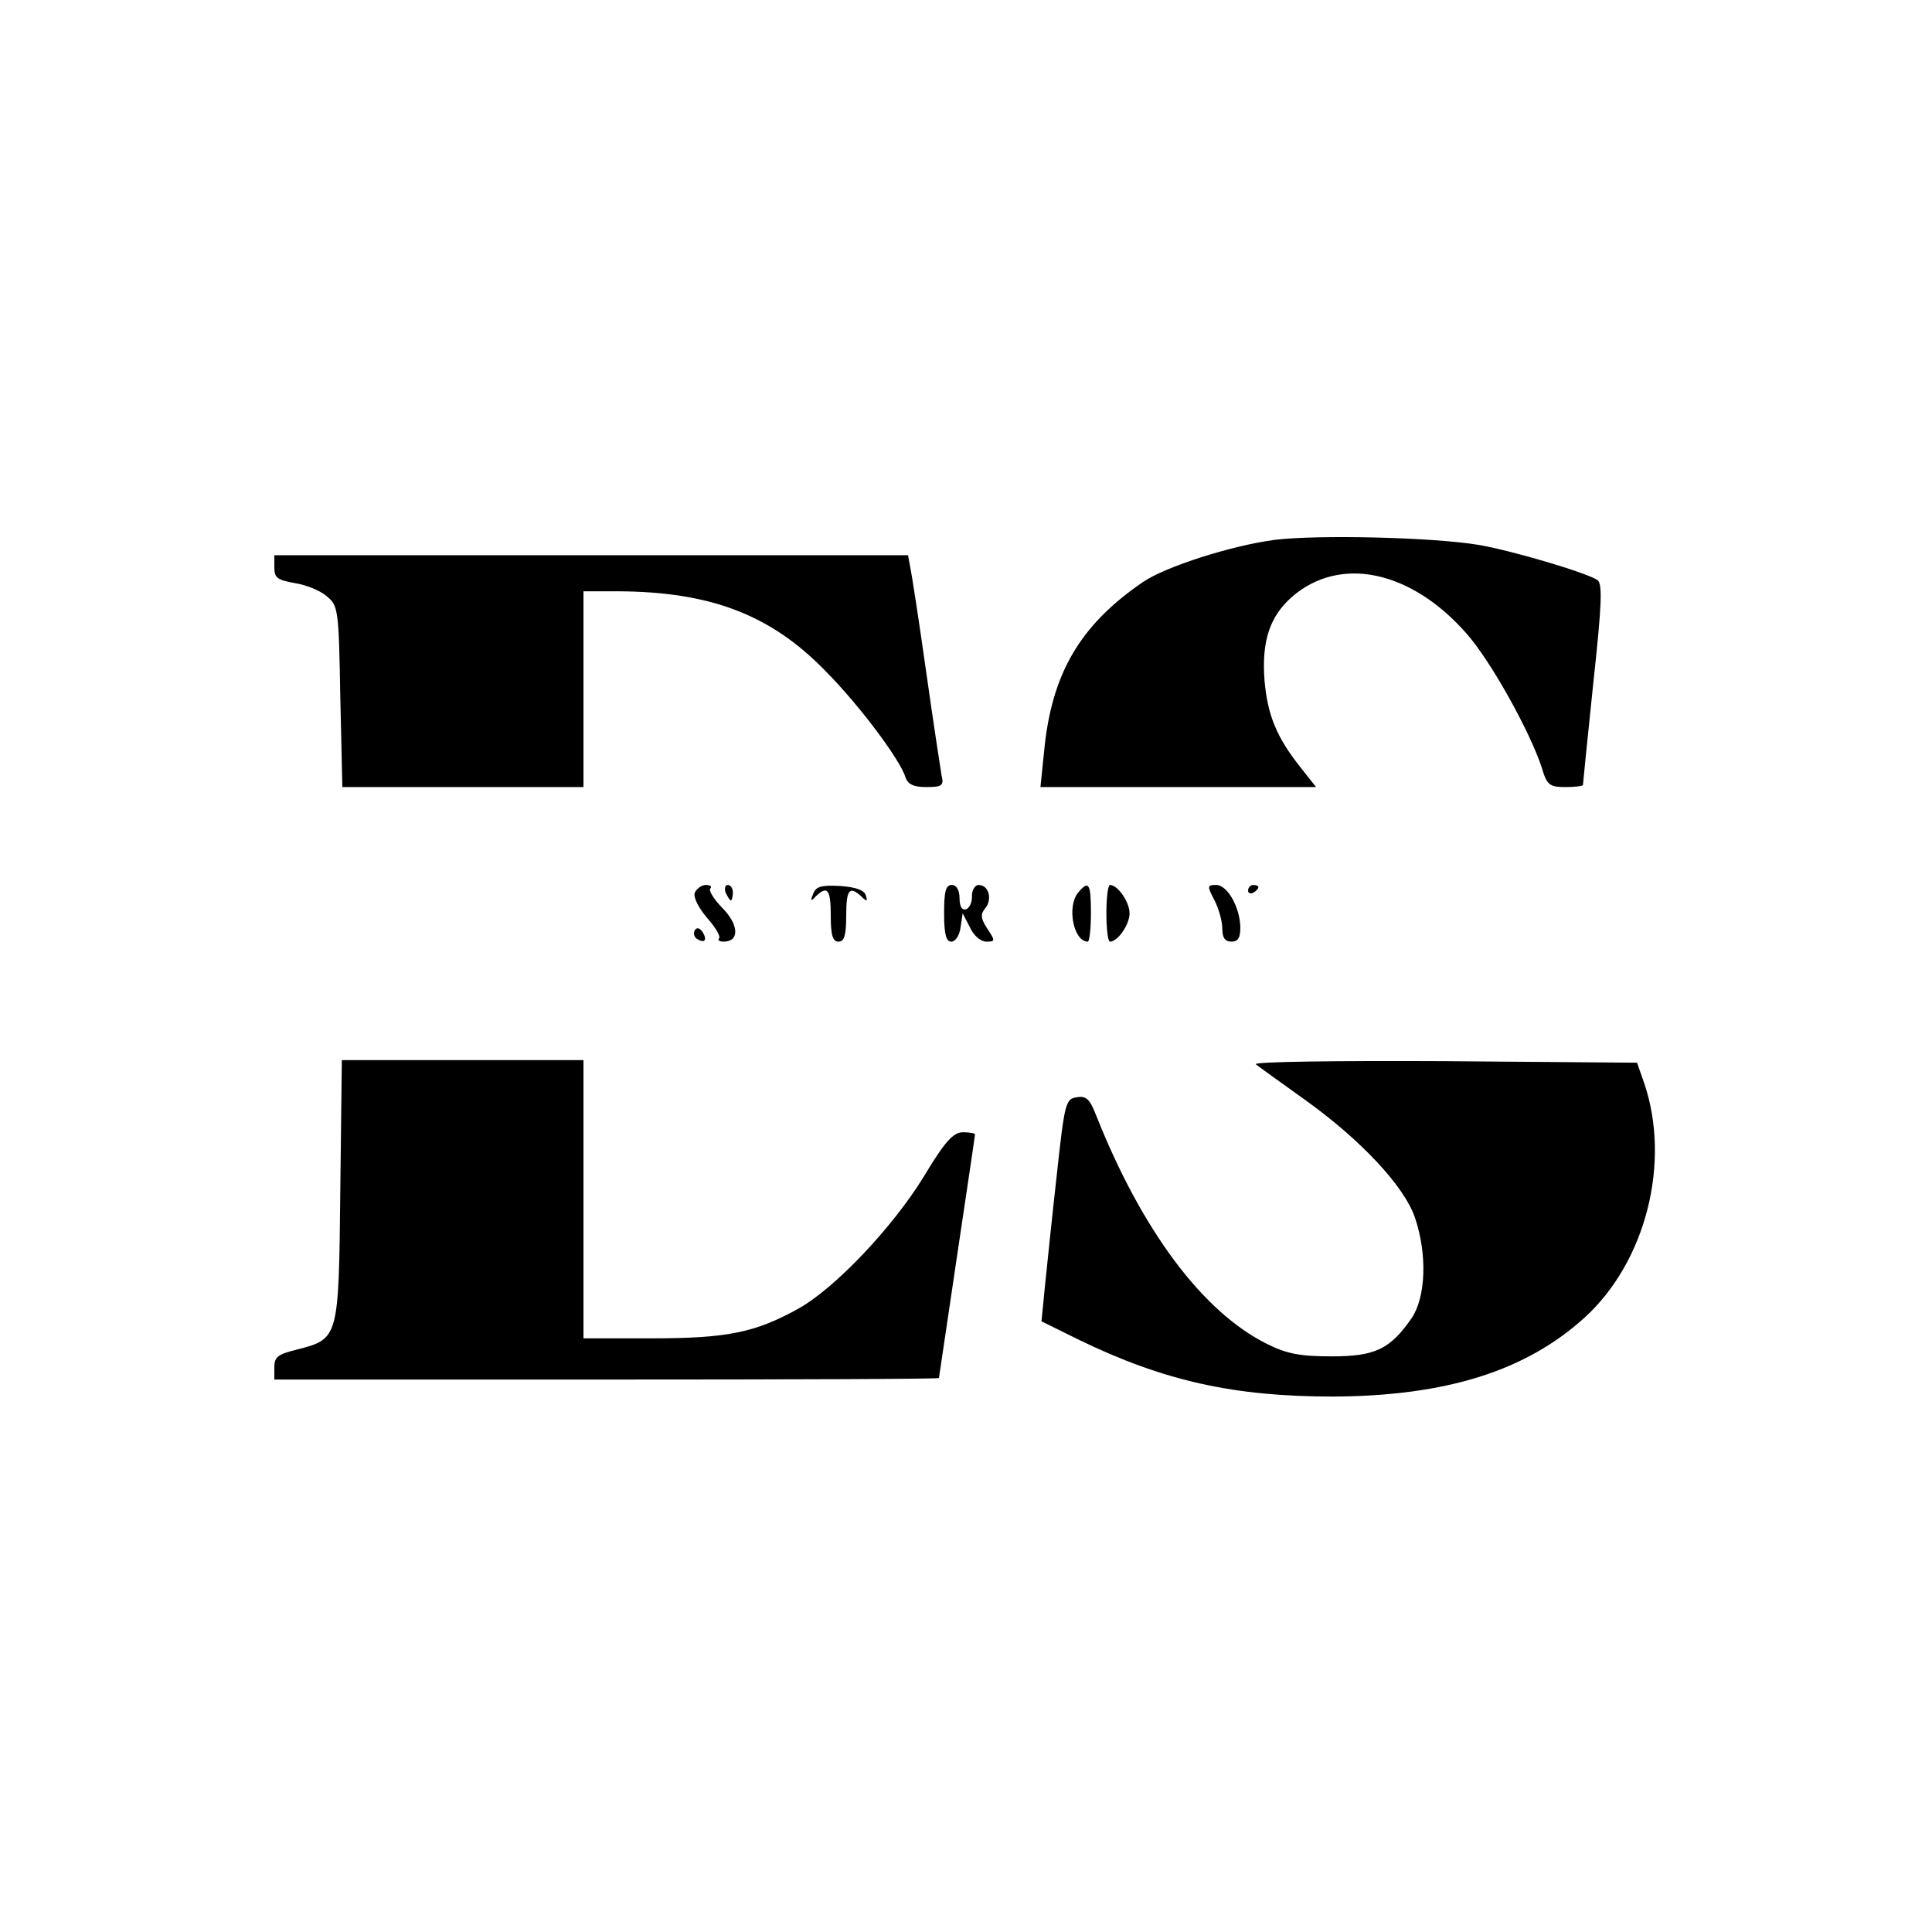 <?xml version="1.0" encoding="UTF-8"?> <svg xmlns="http://www.w3.org/2000/svg" width="500" height="500" viewBox="0 0 500 500" fill="none"> <path d="M330.066 139.693C318.732 141.16 301.666 146.627 295.799 150.627C279.399 161.827 272.066 174.493 270.199 194.627L269.266 203.693H304.866H340.599L336.599 198.627C330.332 190.76 328.066 185.027 327.266 176.227C326.466 165.96 328.599 159.56 334.332 154.493C346.732 143.693 365.132 147.56 379.532 163.96C385.799 171.027 395.932 189.293 398.999 198.627C400.332 203.16 400.999 203.693 405.132 203.693C407.666 203.693 409.666 203.427 409.666 203.16C409.666 202.76 410.866 191.027 412.332 176.893C414.599 156.093 414.732 151.027 413.399 150.093C410.199 148.093 391.266 142.493 382.732 141.027C370.732 139.027 341.266 138.36 330.066 139.693Z" fill="black"></path> <path d="M71 146.893C71 149.56 71.8 150.093 76.2 150.893C79 151.293 82.733 152.76 84.467 154.227C87.533 156.76 87.667 157.427 88.067 180.227L88.6 203.693H119.8H151V178.36V153.027H160.067C183.8 153.16 199.4 159.027 213.533 173.56C222.067 182.093 233 196.627 234.333 201.16C235 203.027 236.467 203.693 239.8 203.693C243.8 203.693 244.333 203.293 243.667 200.627C243.4 199.027 241.533 186.893 239.667 173.693C237.8 160.493 235.933 148.36 235.533 146.627L235 143.693H153H71V146.893Z" fill="black"></path> <path d="M179.801 231.027C179.401 232.227 180.734 234.893 183.001 237.56C185.134 239.96 186.601 242.36 186.068 242.893C185.668 243.293 186.201 243.693 187.268 243.693C191.401 243.693 191.268 239.427 187.001 235.027C184.734 232.76 183.401 230.493 183.801 229.96C184.334 229.427 183.801 229.027 182.734 229.027C181.534 229.027 180.334 229.96 179.801 231.027Z" fill="black"></path> <path d="M187.801 231.026C188.335 232.093 188.868 233.026 189.135 233.026C189.401 233.026 189.668 232.093 189.668 231.026C189.668 229.96 189.135 229.026 188.335 229.026C187.668 229.026 187.401 229.96 187.801 231.026Z" fill="black"></path> <path d="M210.468 231.293C209.668 233.16 209.801 233.427 211.134 231.96C214.201 229.027 215.001 230.227 215.001 237.027C215.001 242.093 215.534 243.693 217.001 243.693C218.468 243.693 219.001 242.093 219.001 237.027C219.001 230.227 219.801 229.16 222.868 231.96C224.334 233.427 224.601 233.293 224.068 231.693C223.668 230.36 221.401 229.56 217.401 229.293C212.601 229.027 211.134 229.427 210.468 231.293Z" fill="black"></path> <path d="M244.332 236.36C244.332 241.827 244.865 243.693 246.199 243.693C247.265 243.693 248.332 242.093 248.599 239.96L249.132 236.36L250.999 239.96C251.932 242.093 253.799 243.693 255.265 243.693C257.532 243.693 257.665 243.56 255.532 240.36C253.799 237.693 253.665 236.627 254.999 235.027C256.865 232.76 255.932 229.027 253.265 229.027C252.332 229.027 251.532 230.36 251.532 231.827C251.665 233.427 250.865 235.027 250.065 235.293C248.999 235.693 248.332 234.627 248.332 232.493C248.332 230.36 247.532 229.027 246.332 229.027C244.732 229.027 244.332 230.76 244.332 236.36Z" fill="black"></path> <path d="M278.999 231.027C276.066 234.627 277.799 243.693 281.532 243.693C281.932 243.693 282.332 240.36 282.332 236.36C282.332 228.627 281.799 227.693 278.999 231.027Z" fill="black"></path> <path d="M286.332 236.36C286.332 240.36 286.732 243.693 287.265 243.693C289.265 243.693 292.332 239.293 292.332 236.36C292.332 233.427 289.265 229.027 287.265 229.027C286.732 229.027 286.332 232.36 286.332 236.36Z" fill="black"></path> <path d="M314.332 233.027C315.399 235.16 316.332 238.36 316.332 240.36C316.332 242.627 316.999 243.693 318.732 243.693C320.465 243.693 320.999 242.627 320.999 239.96C320.865 234.76 317.665 229.027 314.732 229.027C312.465 229.027 312.332 229.293 314.332 233.027Z" fill="black"></path> <path d="M323 230.494C323 231.16 323.667 231.427 324.333 231.027C325.133 230.627 325.667 229.96 325.667 229.56C325.667 229.294 325.133 229.027 324.333 229.027C323.667 229.027 323 229.694 323 230.494Z" fill="black"></path> <path d="M179.801 240.76C179.401 241.56 179.668 242.626 180.468 243.026C182.334 244.226 183.134 243.293 181.801 241.16C181.001 240.093 180.334 239.96 179.801 240.76Z" fill="black"></path> <path d="M88.067 308.226C87.667 346.626 87.667 346.493 76.733 349.293C71.933 350.493 71 351.16 71 353.826V357.026H157C204.333 357.026 243 356.893 243 356.626C243 356.493 245.133 342.36 247.667 325.16C250.2 308.093 252.333 293.96 252.333 293.56C252.333 293.293 250.867 293.026 249.267 293.026C246.733 293.026 244.6 295.293 239 304.626C230.867 317.826 215.933 333.56 206.467 338.76C195.4 344.893 188.067 346.36 168.733 346.36H151V310.36V274.36H119.8H88.467L88.067 308.226Z" fill="black"></path> <path d="M325.002 275.427C325.802 276.093 331.402 280.093 337.535 284.493C351.935 294.76 363.402 306.893 366.202 315.16C369.402 324.627 369.002 335.56 365.402 341.027C359.802 349.16 355.935 351.027 344.602 351.027C336.468 351.027 333.002 350.36 327.935 347.827C311.268 339.56 295.535 318.493 283.668 288.627C282.068 284.493 281.135 283.56 278.735 283.96C275.802 284.36 275.535 285.293 273.535 303.693C272.335 314.36 271.002 327.293 270.468 332.493L269.535 341.96L279.268 346.76C301.268 357.427 319.402 361.427 345.002 361.427C374.335 361.293 395.002 354.76 410.202 340.893C425.935 326.493 432.468 300.893 425.535 280.36L423.668 275.027L373.668 274.627C346.202 274.493 324.335 274.76 325.002 275.427Z" fill="black"></path> </svg> 